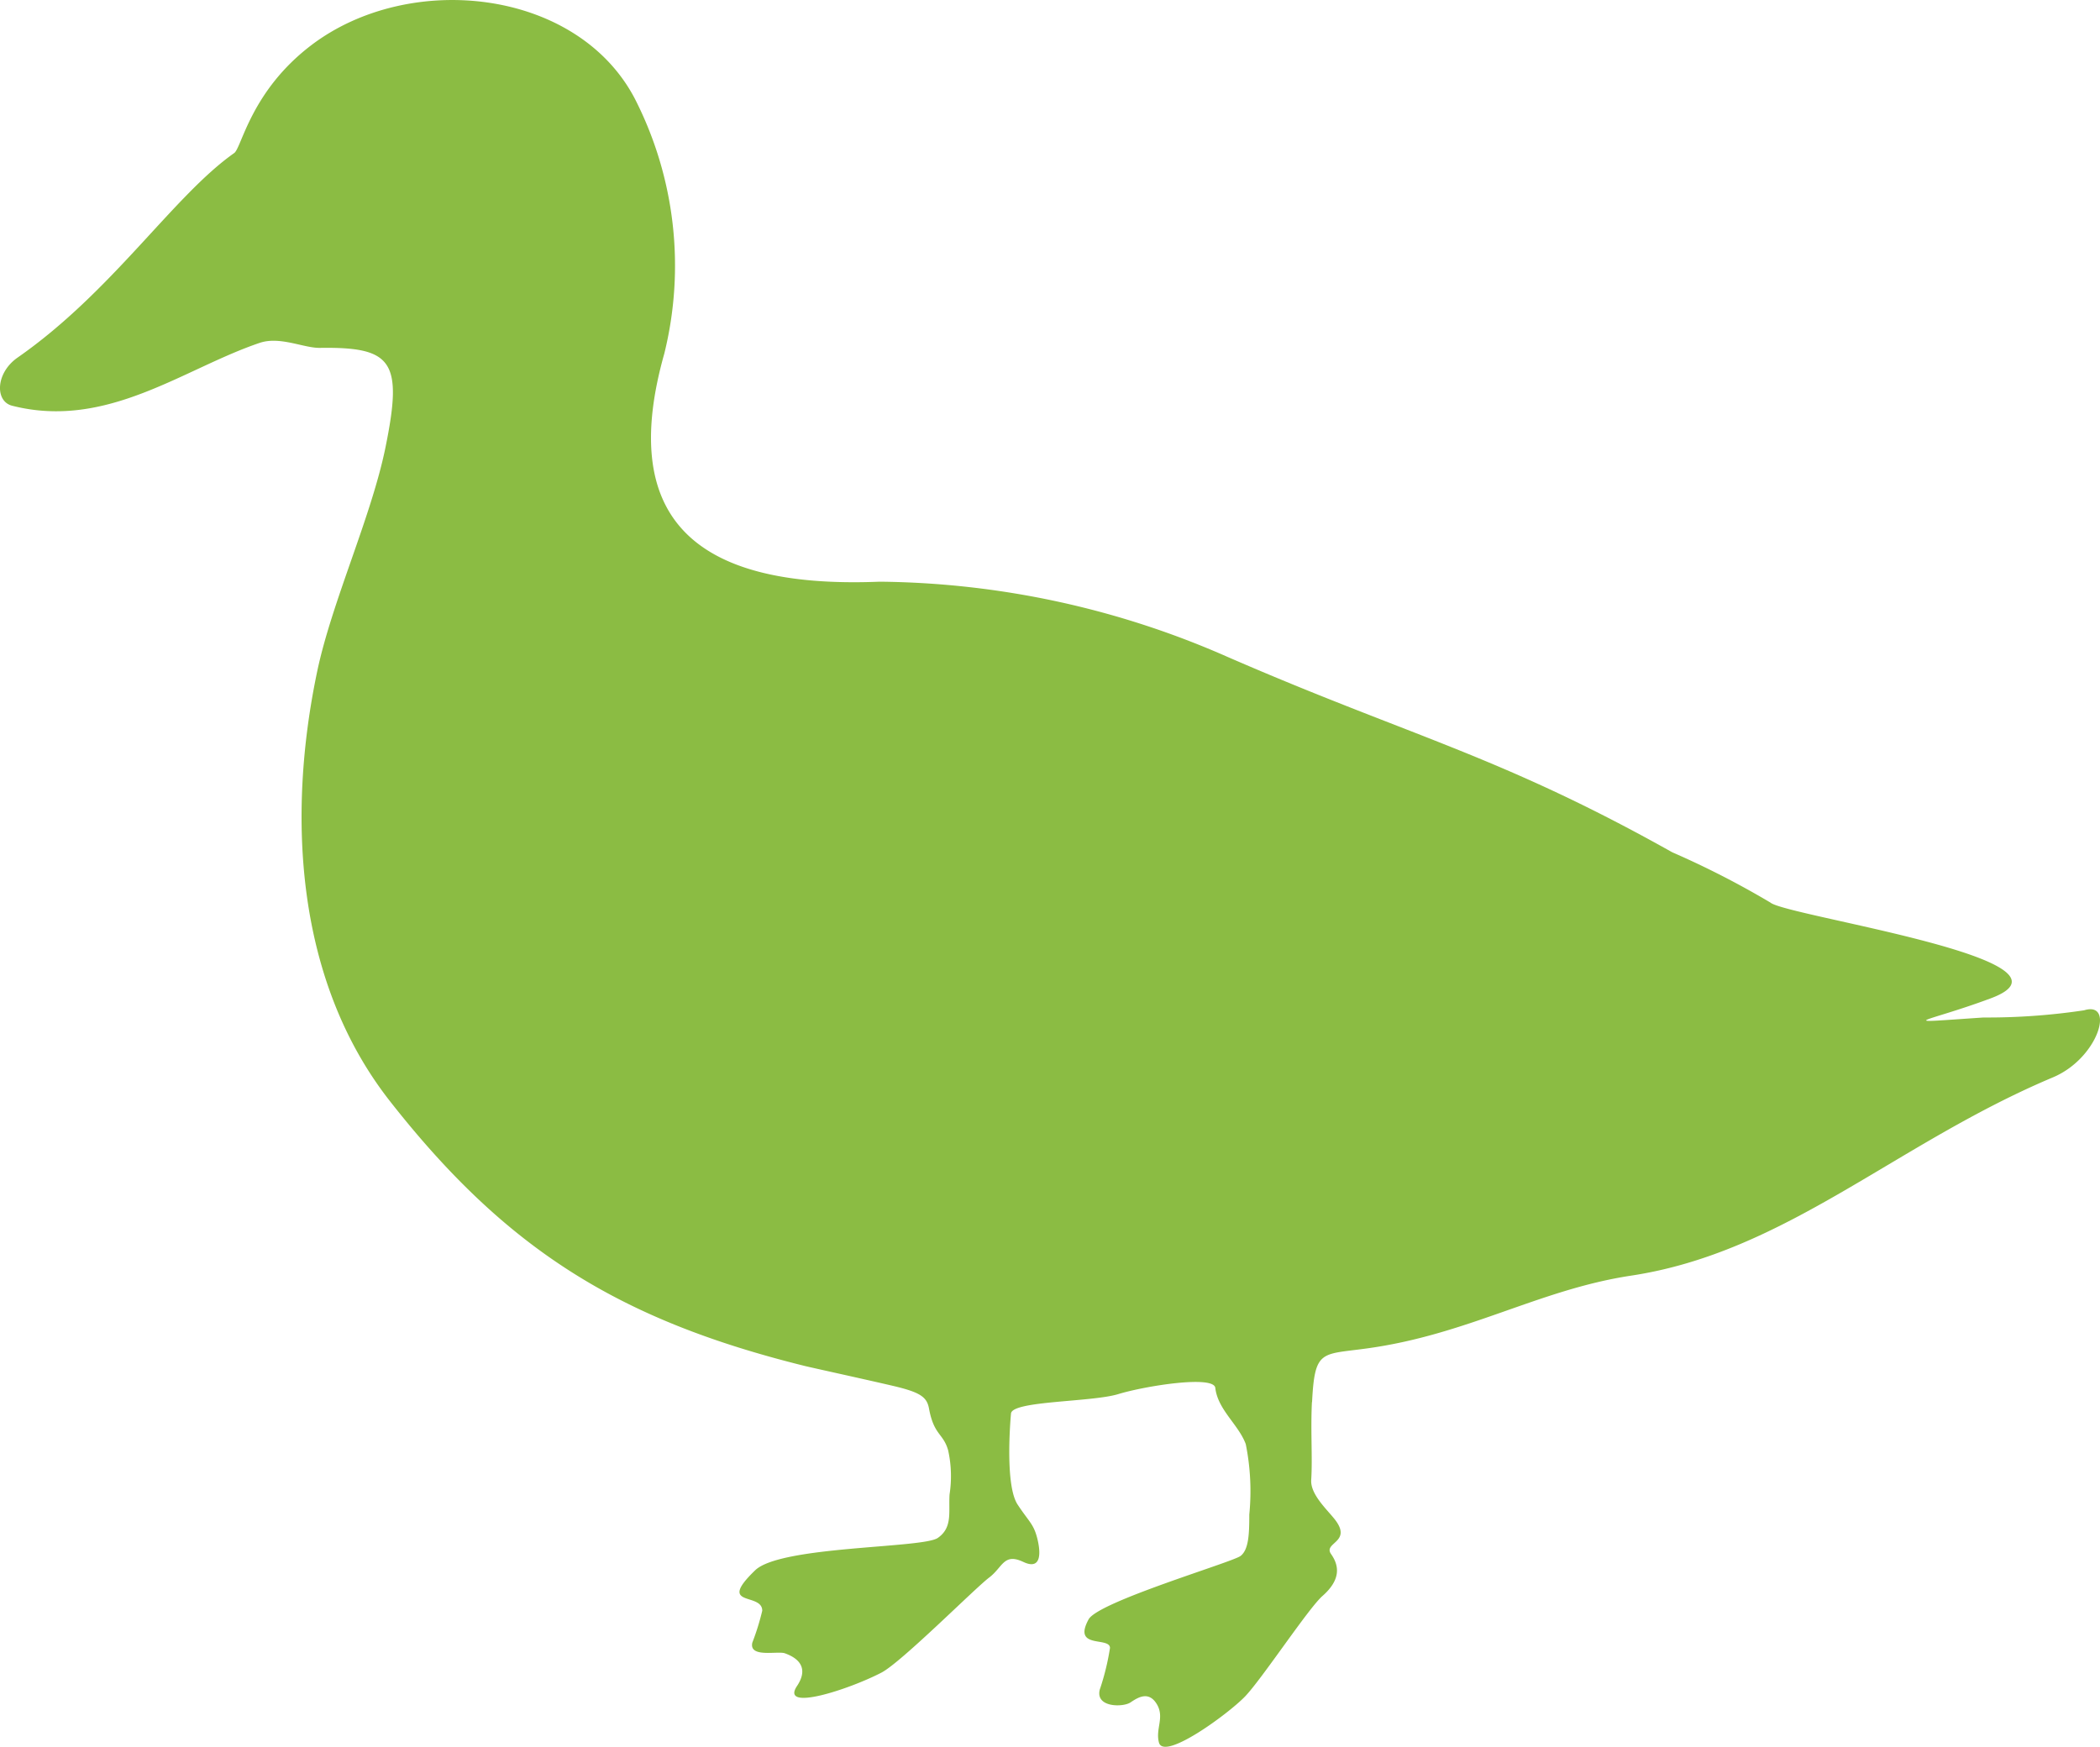 <?xml version="1.0" encoding="UTF-8"?>
<svg xmlns="http://www.w3.org/2000/svg" xmlns:xlink="http://www.w3.org/1999/xlink" width="78.487" height="65.294" viewBox="0 0 78.487 65.294">
  <defs>
    <clipPath id="clip-path">
      <path id="Pfad_244" data-name="Pfad 244" d="M0-27.836H78.487V-93.13H0Z" transform="translate(0 93.13)" fill="none"></path>
    </clipPath>
  </defs>
  <g id="Gruppe_297" data-name="Gruppe 297" clip-path="url(#clip-path)">
    <g id="Gruppe_296" data-name="Gruppe 296" transform="translate(0 0)">
      <path id="Pfad_243" data-name="Pfad 243" d="M-20.9-22.343c.1-1.962.335-1.77,2.012-2,3.784-.509,6.459-2.2,9.9-2.724C-3.206-27.937.9-32,6.791-34.481c1.7-.716,2.327-2.864,1.164-2.506a24.334,24.334,0,0,1-3.759.269c-3.454.231-2.267.228.269-.716,3.848-1.432-7.636-3.069-8.234-3.58a33.126,33.126,0,0,0-3.67-1.88c-6.464-3.627-9.771-4.324-16.6-7.294a32.93,32.93,0,0,0-13.023-2.82c-7.137.29-9.738-2.547-8.047-8.529a13.709,13.709,0,0,0-1.1-9.521c-2.148-4.115-8.41-4.8-12.09-2.007-2.268,1.722-2.607,3.84-2.886,4.035-2.272,1.6-4.55,5.174-8.094,7.644-.828.576-.852,1.635-.208,1.8,3.548.905,6.407-1.387,9.255-2.349.761-.257,1.653.2,2.254.187,2.71-.038,3.109.491,2.443,3.74-.531,2.588-2,5.753-2.547,8.349C-59.215-44.27-58.9-38.1-55.365-33.592c4.346,5.542,8.56,8.18,15.508,9.9.25.062,2.254.5,3.288.742s1.273.419,1.352.848c.185,1.007.534.92.716,1.564a4.473,4.473,0,0,1,.053,1.645c-.044.652.125,1.237-.441,1.629s-5.872.29-6.825,1.209c-1.458,1.405.265.81.265,1.511a9.18,9.18,0,0,1-.371,1.193c-.133.583.959.3,1.22.4.663.238.822.663.451,1.22-.649.974,1.936.133,3.156-.5.745-.388,3.5-3.157,4.019-3.548s.544-.937,1.284-.588.634-.476.5-.955-.312-.576-.717-1.193c-.451-.689-.289-2.919-.245-3.4s3.01-.421,4.01-.726,3.571-.715,3.626-.231c.093.817.869,1.371,1.138,2.1a8.9,8.9,0,0,1,.132,2.635c0,.708-.018,1.311-.328,1.547s-5.317,1.708-5.678,2.37c-.611,1.122.785.636.8,1.064a9.192,9.192,0,0,1-.381,1.556c-.177.679.869.67,1.145.485s.677-.441.982.057-.054.926.083,1.441c.185.693,2.581-1.064,3.211-1.714s2.373-3.3,2.9-3.763c.7-.616.626-1.137.323-1.567s.771-.433.174-1.25c-.264-.362-.953-.956-.917-1.522.053-.822-.027-1.823.027-2.91" transform="translate(69.938 74.751)" fill="#8bbc43"></path>
    </g>
  </g>
</svg>
